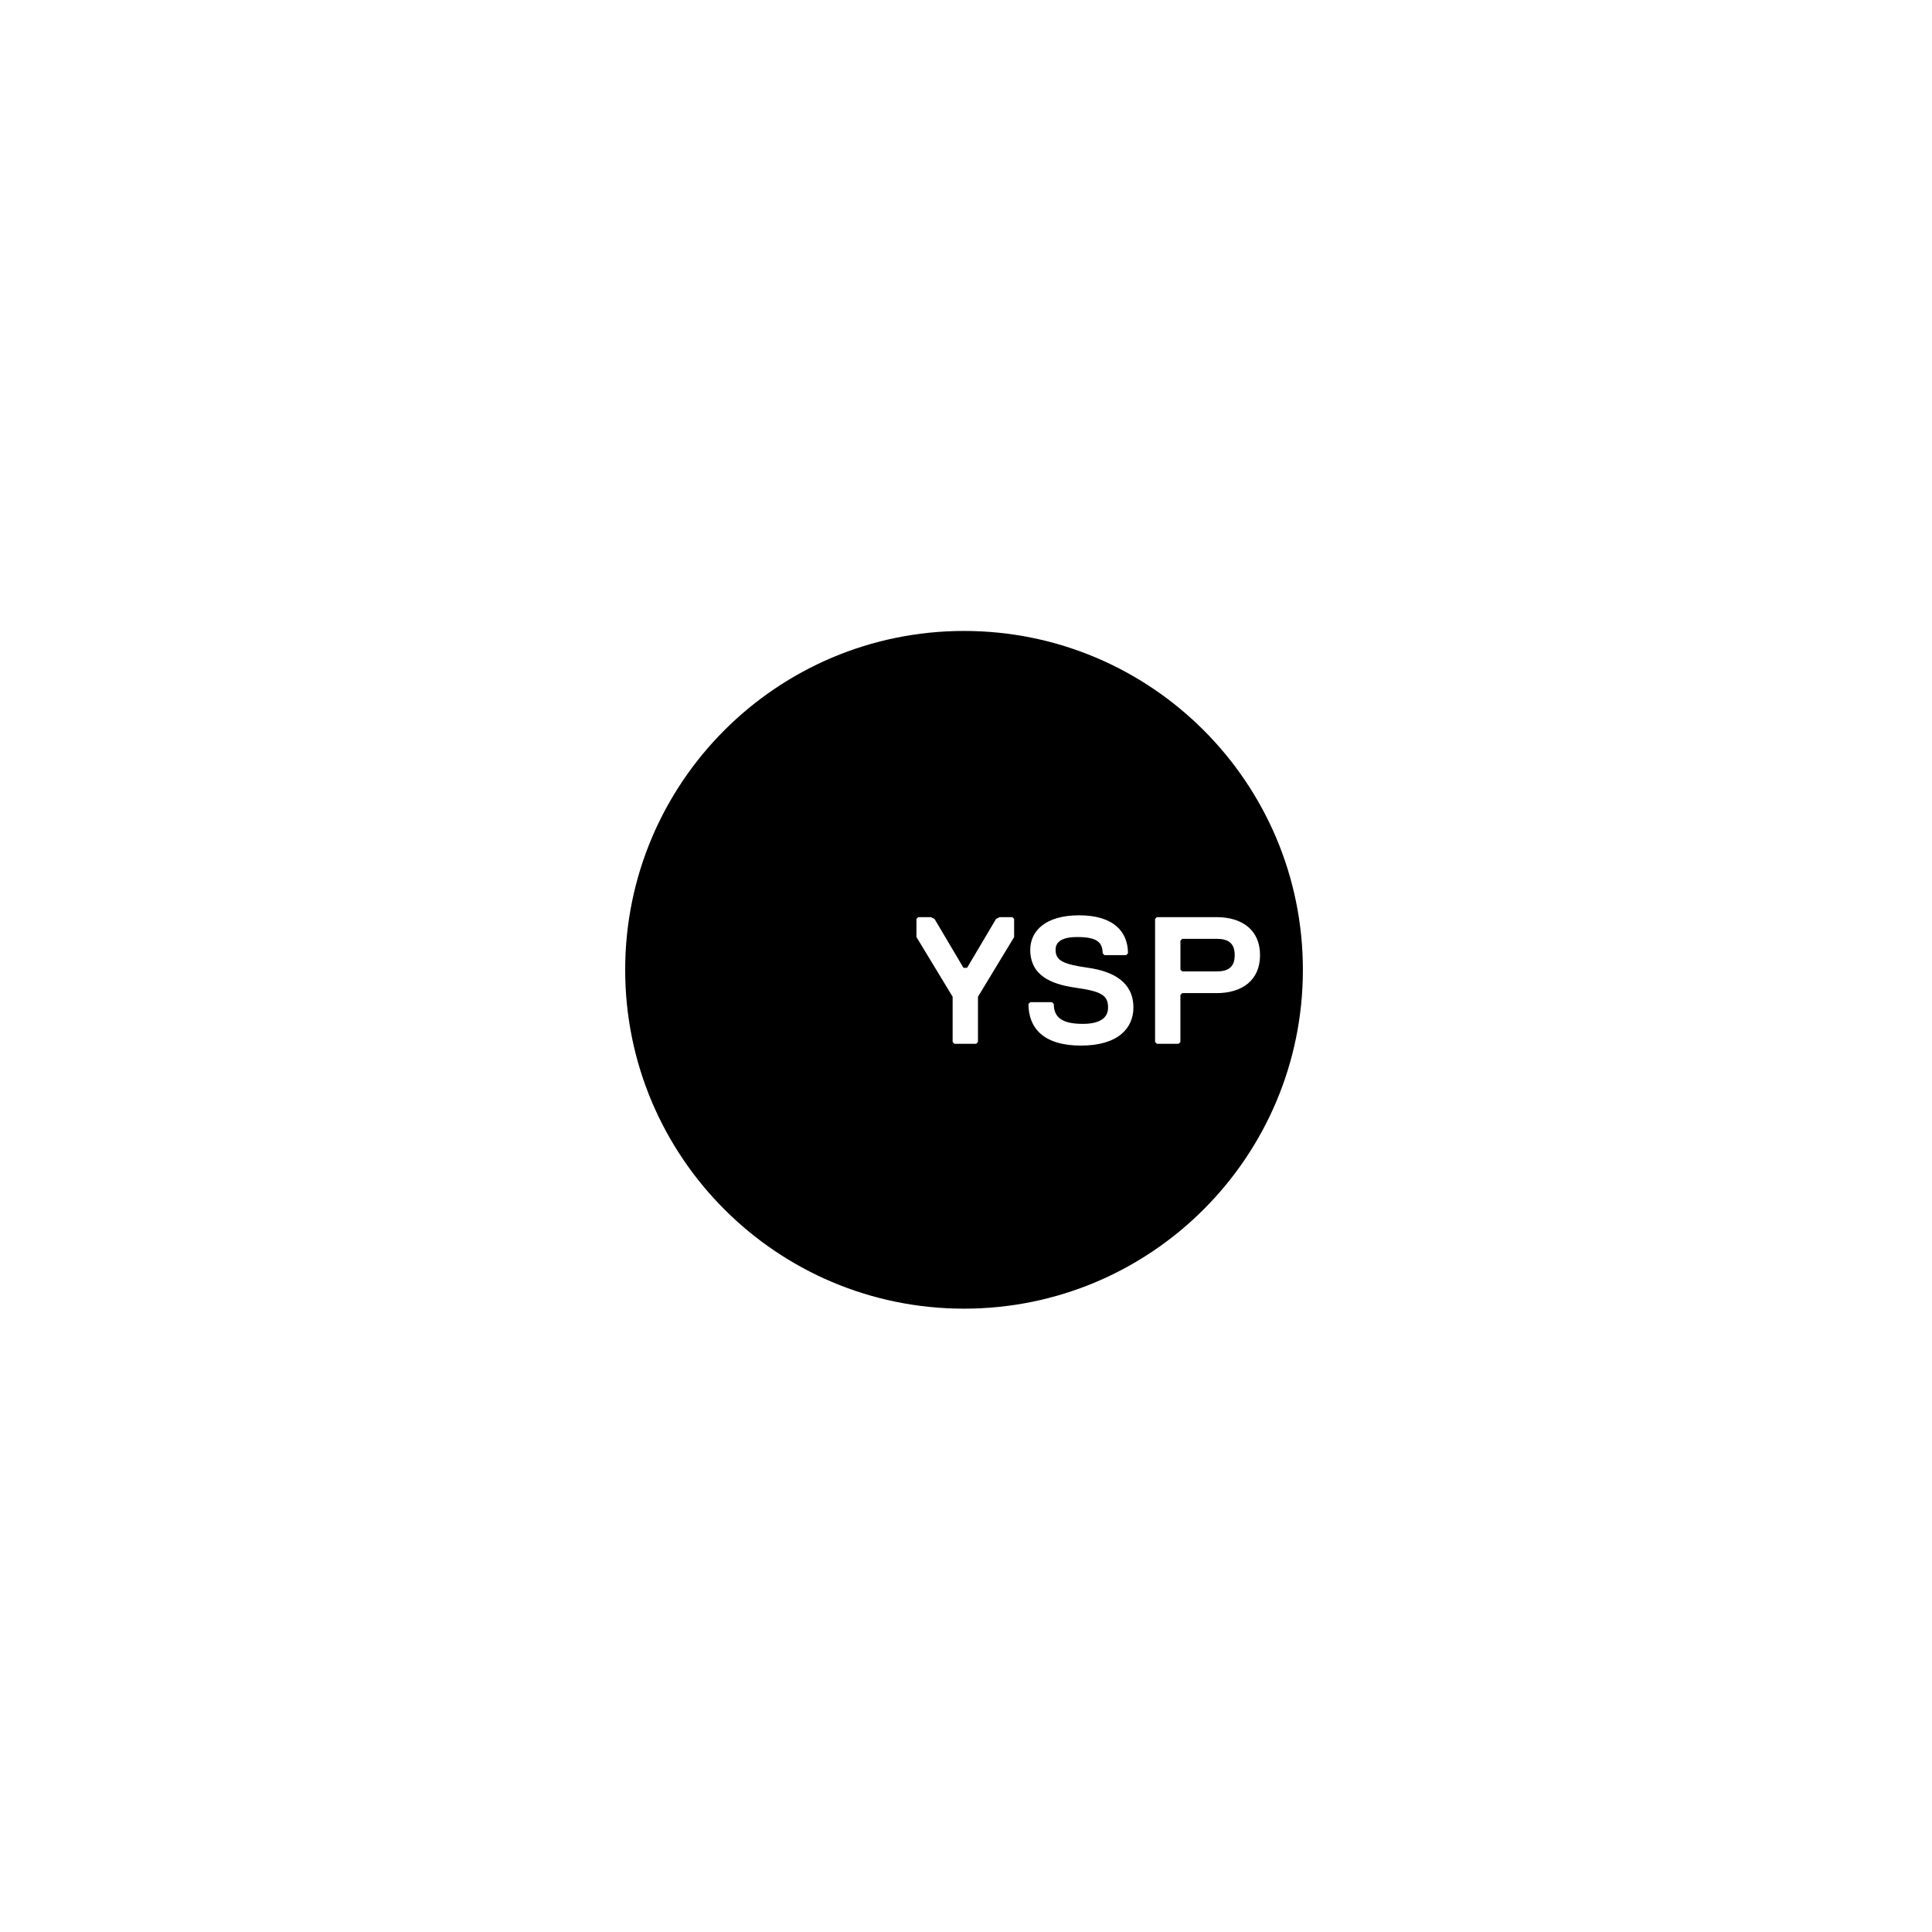 <?xml version="1.0" encoding="UTF-8"?>
<svg id="b" data-name="Layer 2" xmlns="http://www.w3.org/2000/svg" viewBox="0 0 1080 1080">
  <g id="c" data-name="Layer 1">
    <g>
      <path d="M690.21,533.92c0-7.08-4.04-9.1-10.11-9.1h-19.22l-1.01,1.01v16.18l1.01,1.01h19.22c6.07,0,10.11-2.02,10.11-9.1M704.37,533.92c0,14.16-10.12,21.24-24.28,21.24h-19.22l-1.01,1.01v26.3l-1.01,1.01h-12.14l-1.01-1.01v-68.77l1.01-1.01h33.38c14.16,0,24.28,7.08,24.28,21.24M590.08,530.89c0,6.07,4.05,8.09,18.21,10.11,14.16,2.02,25.29,8.09,25.29,22.25,0,11.12-8.09,21.24-29.33,21.24s-29.33-10.11-29.33-23.26l1.01-1.01h12.14l1.01,1.01c0,7.08,4.05,11.12,16.18,11.12,9.1,0,14.16-3.03,14.16-9.1,0-7.08-4.05-9.1-18.21-11.12-14.16-2.02-25.29-7.08-25.29-21.24,0-10.11,8.09-19.22,27.31-19.22s27.31,9.1,27.31,21.24l-1.01,1.01h-12.14l-1.01-1.01c0-6.07-3.04-9.1-14.16-9.1-9.1,0-12.14,3.04-12.14,7.08M566.92,523.81l-20.23,33.38v25.28l-1.01,1.01h-12.14l-1.01-1.01v-25.28l-20.23-33.38v-10.11l1.01-1.01h7.08l2.02,1.01,16.18,27.31h2.02l16.18-27.31,2.02-1.01h7.08l1.01,1.01v10.11ZM728.32,542.13c0-104.61-84.81-189.42-189.42-189.42s-189.42,84.8-189.42,189.42,84.8,189.42,189.42,189.42,189.42-84.81,189.42-189.42"/>
      <rect width="1080" height="1080" style="fill: none;"/>
    </g>
  </g>
</svg>